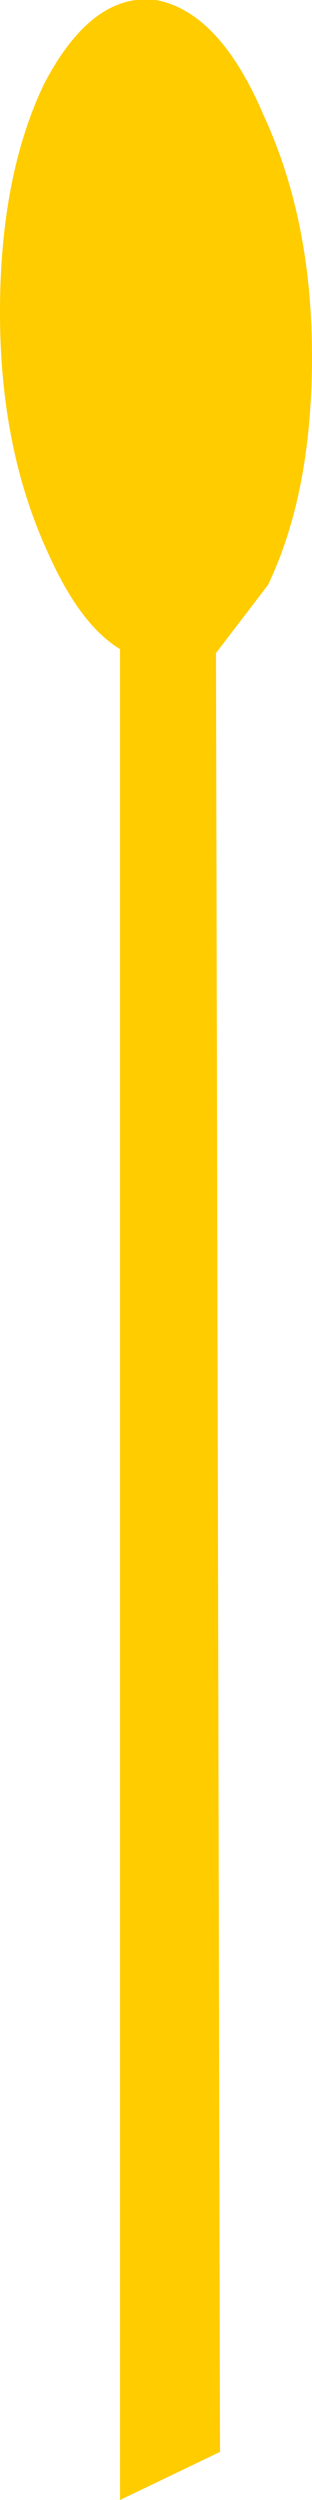 <?xml version="1.0" encoding="UTF-8" standalone="no"?>
<svg xmlns:xlink="http://www.w3.org/1999/xlink" height="31.2px" width="3.9px" xmlns="http://www.w3.org/2000/svg">
  <g transform="matrix(1.0, 0.0, 0.0, 1.0, -1.0, -0.3)">
    <path d="M1.55 1.35 Q2.15 0.2 2.95 0.3 3.75 0.45 4.3 1.75 4.9 3.05 4.9 4.75 4.9 6.45 4.35 7.6 L3.7 8.45 3.75 30.9 2.5 31.5 2.5 8.4 Q2.0 8.1 1.6 7.2 1.0 5.9 1.0 4.2 1.0 2.5 1.55 1.35" fill="#ffcc00" fill-rule="evenodd" stroke="none"/>
  </g>
</svg>
